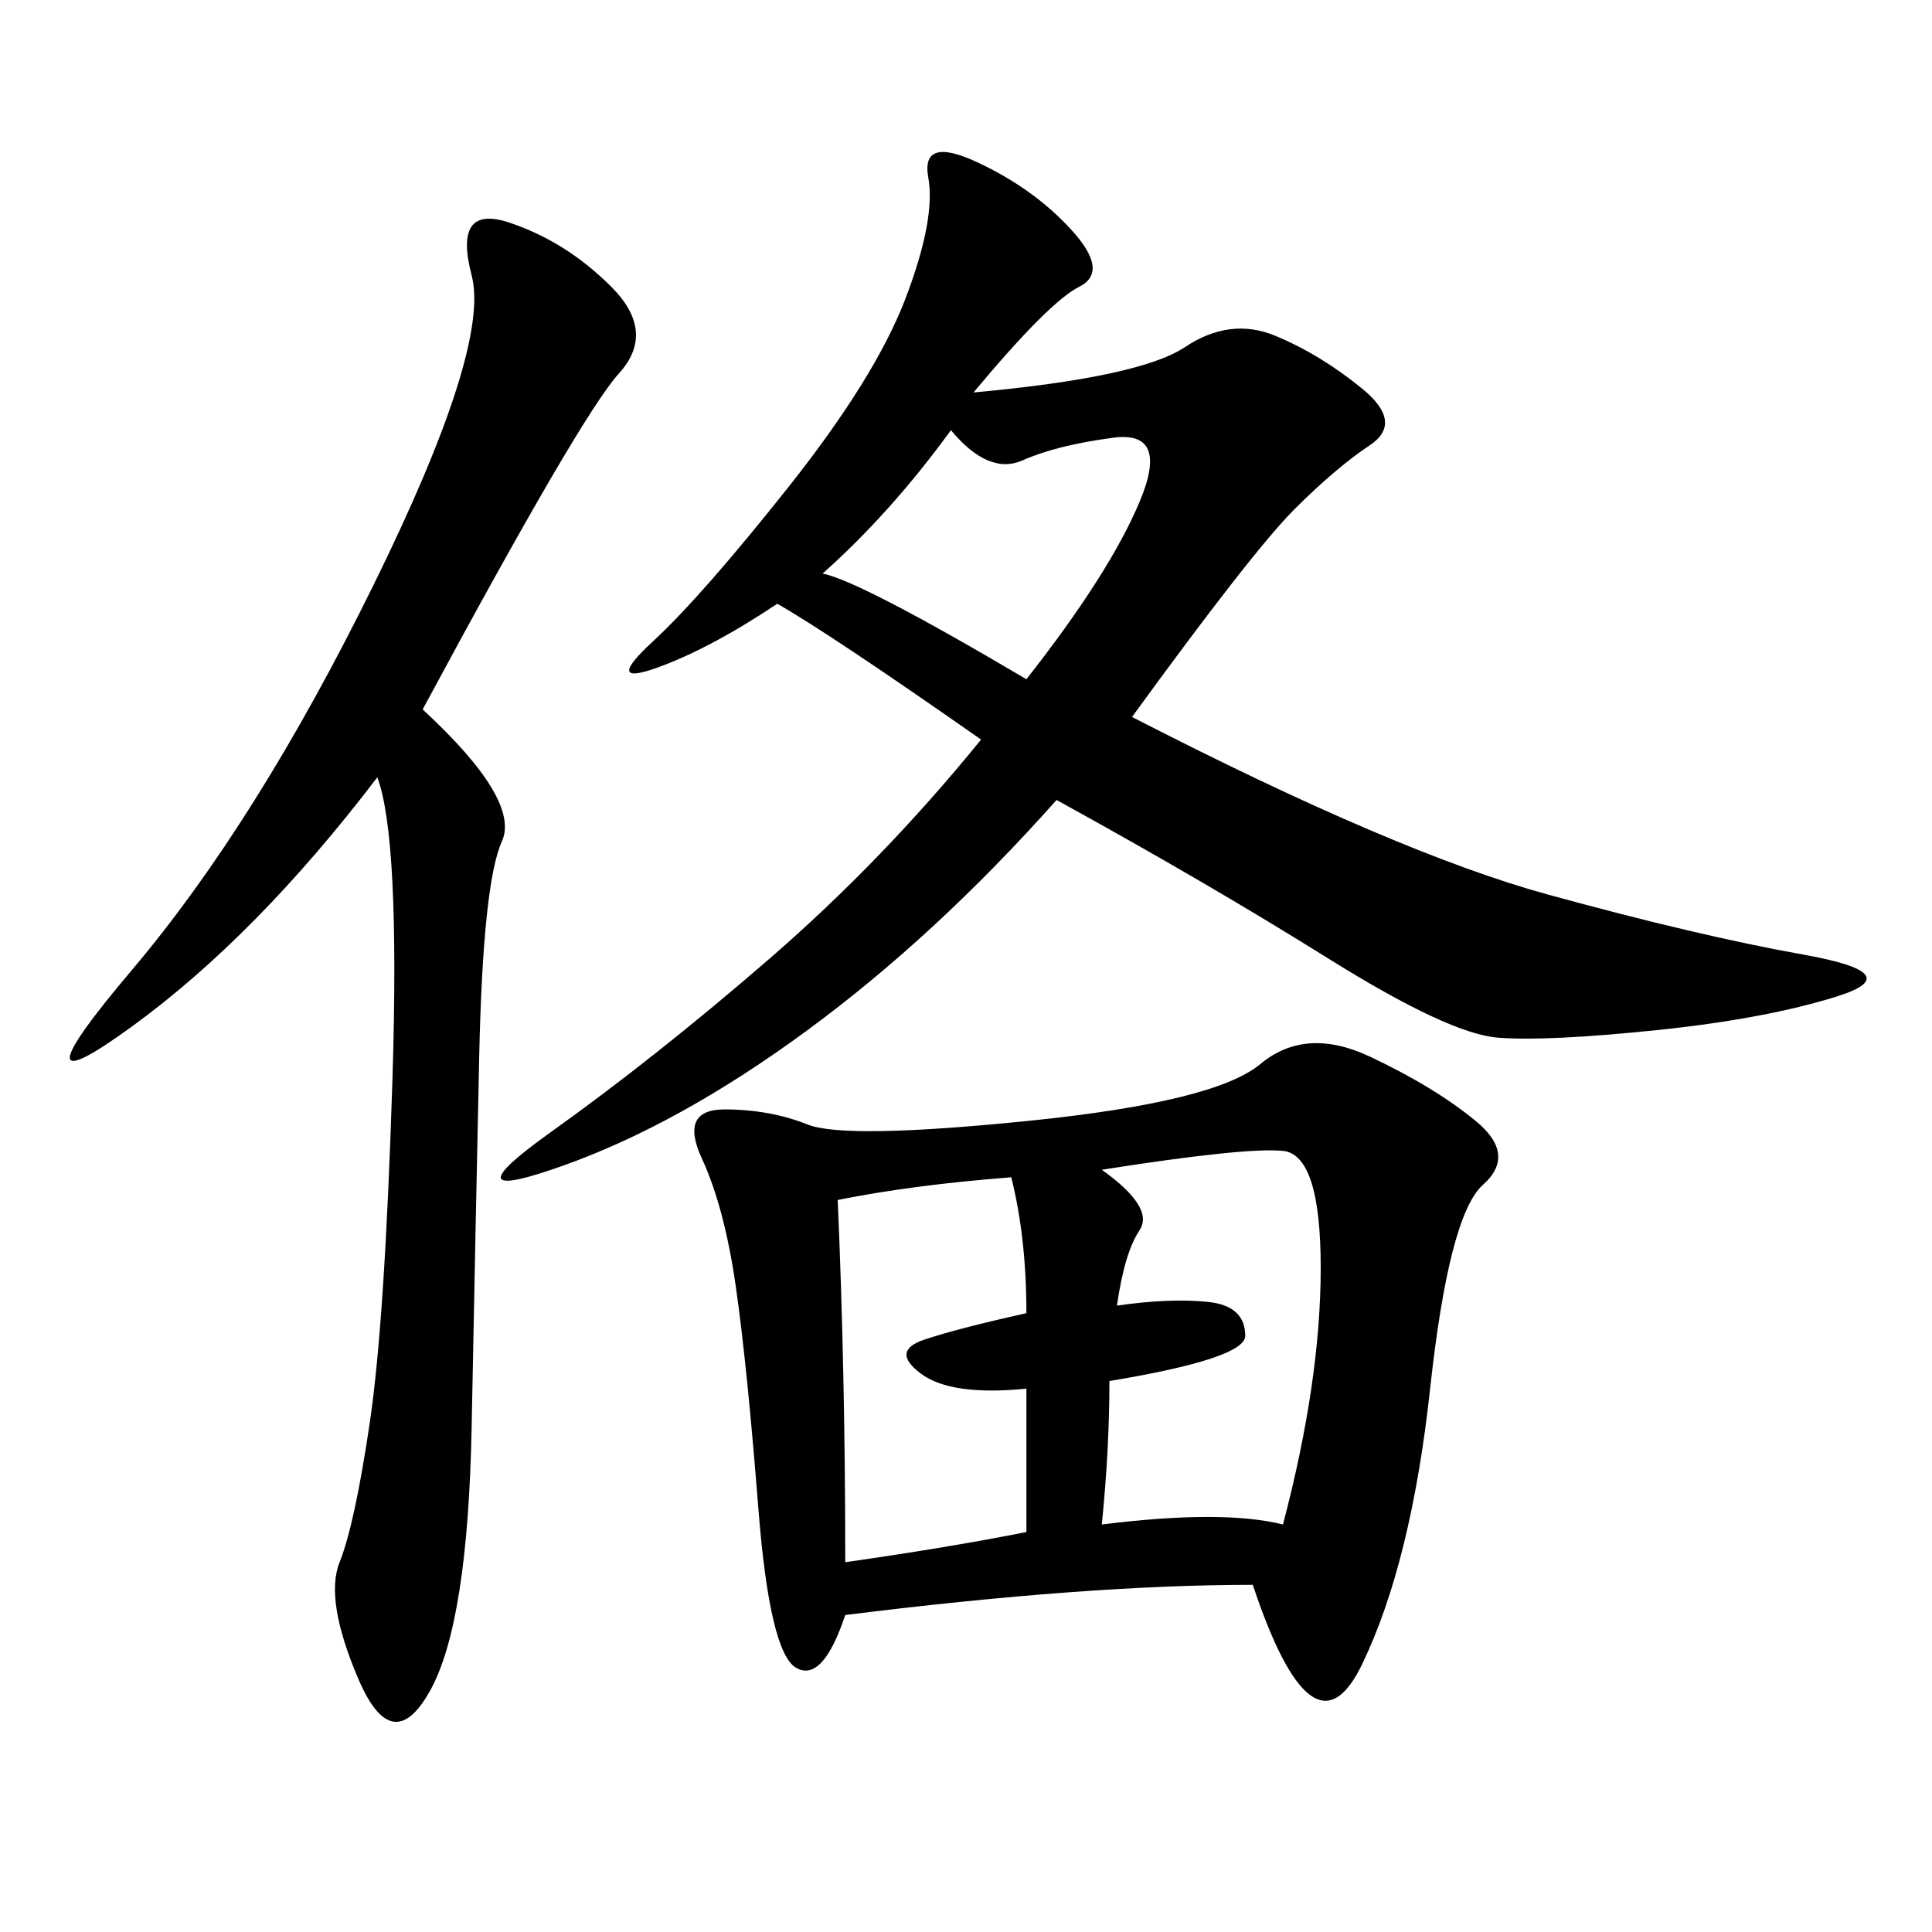 <svg xmlns="http://www.w3.org/2000/svg" xmlns:xlink="http://www.w3.org/1999/xlink" width="300" height="300"><path d="M194.53 246.09Q168.75 246.09 131.25 250.78L131.25 250.78Q127.73 261.33 123.63 258.98Q119.53 256.64 117.77 234.38Q116.02 212.11 114.26 199.80Q112.50 187.50 108.98 179.88Q105.47 172.27 112.50 172.27L112.50 172.27Q119.53 172.27 125.39 174.61Q131.25 176.95 159.96 174.02Q188.67 171.09 195.70 165.23Q202.73 159.38 212.70 164.06Q222.66 168.75 229.10 174.02Q235.55 179.30 230.27 183.98Q225 188.67 222.07 215.63Q219.14 242.58 211.52 258.40Q203.91 274.22 194.53 246.09L194.53 246.09ZM151.17 60.94Q176.95 58.59 183.98 53.91Q191.02 49.22 198.05 52.15Q205.08 55.08 211.52 60.35Q217.97 65.63 212.70 69.14Q207.42 72.66 200.98 79.10Q194.53 85.55 175.78 111.33L175.78 111.33Q216.80 132.42 240.23 138.87Q263.67 145.31 280.08 148.24Q296.48 151.17 285.35 154.69Q274.22 158.20 257.23 159.96Q240.23 161.72 232.62 161.13Q225 160.55 206.25 148.83Q187.50 137.11 164.06 124.22L164.06 124.22Q145.31 145.31 125.39 159.96Q105.47 174.61 87.30 181.05Q69.14 187.50 85.55 175.78Q101.95 164.06 119.53 148.83Q137.11 133.59 152.34 114.84L152.34 114.84Q128.91 98.44 120.70 93.75L120.70 93.75Q110.16 100.78 101.95 103.71Q93.75 106.64 101.37 99.61Q108.98 92.58 122.46 75.59Q135.94 58.59 140.63 46.29Q145.31 33.98 144.14 27.54Q142.97 21.09 151.76 25.20Q160.55 29.30 166.41 35.74Q172.27 42.19 167.58 44.53Q162.89 46.88 151.17 60.94L151.17 60.94ZM65.63 110.16Q80.86 124.22 77.93 130.66Q75 137.11 74.41 164.06Q73.83 191.02 73.24 221.48Q72.66 251.95 66.80 262.50Q60.94 273.05 55.66 260.74Q50.39 248.44 52.73 242.58Q55.08 236.72 57.42 220.90Q59.77 205.08 60.94 167.58Q62.11 130.08 58.59 120.70L58.59 120.70Q39.84 145.31 20.51 159.38Q1.17 173.44 20.51 150.59Q39.84 127.73 58.01 90.82Q76.17 53.91 73.24 42.77Q70.31 31.64 79.10 34.57Q87.89 37.50 94.92 44.53Q101.95 51.56 96.09 58.01Q90.23 64.45 65.63 110.16L65.63 110.16ZM171.09 181.64Q179.30 187.50 176.95 191.02Q174.61 194.53 173.44 202.73L173.44 202.73Q181.64 201.56 187.50 202.15Q193.36 202.73 193.36 207.42L193.36 207.42Q193.36 210.94 172.27 214.45L172.27 214.45Q172.27 225 171.09 236.72L171.09 236.72Q189.84 234.38 199.22 236.72L199.22 236.72Q205.08 214.45 205.08 196.88L205.08 196.88Q205.08 179.30 199.22 178.71Q193.36 178.13 171.09 181.64L171.09 181.64ZM131.25 242.58Q147.66 240.23 159.38 237.89L159.38 237.89L159.38 215.63Q147.66 216.80 142.97 213.28Q138.28 209.77 143.55 208.01Q148.83 206.25 159.38 203.91L159.38 203.91Q159.38 192.19 157.03 182.81L157.03 182.81Q141.80 183.98 130.08 186.33L130.08 186.33Q131.25 213.28 131.25 242.58L131.25 242.58ZM147.66 66.80Q138.28 79.69 127.73 89.06L127.73 89.06Q133.59 90.23 159.38 105.47L159.38 105.47Q172.27 89.06 176.95 77.93Q181.64 66.80 172.85 67.97Q164.06 69.14 158.79 71.48Q153.52 73.83 147.66 66.80L147.66 66.80Z"/></svg>